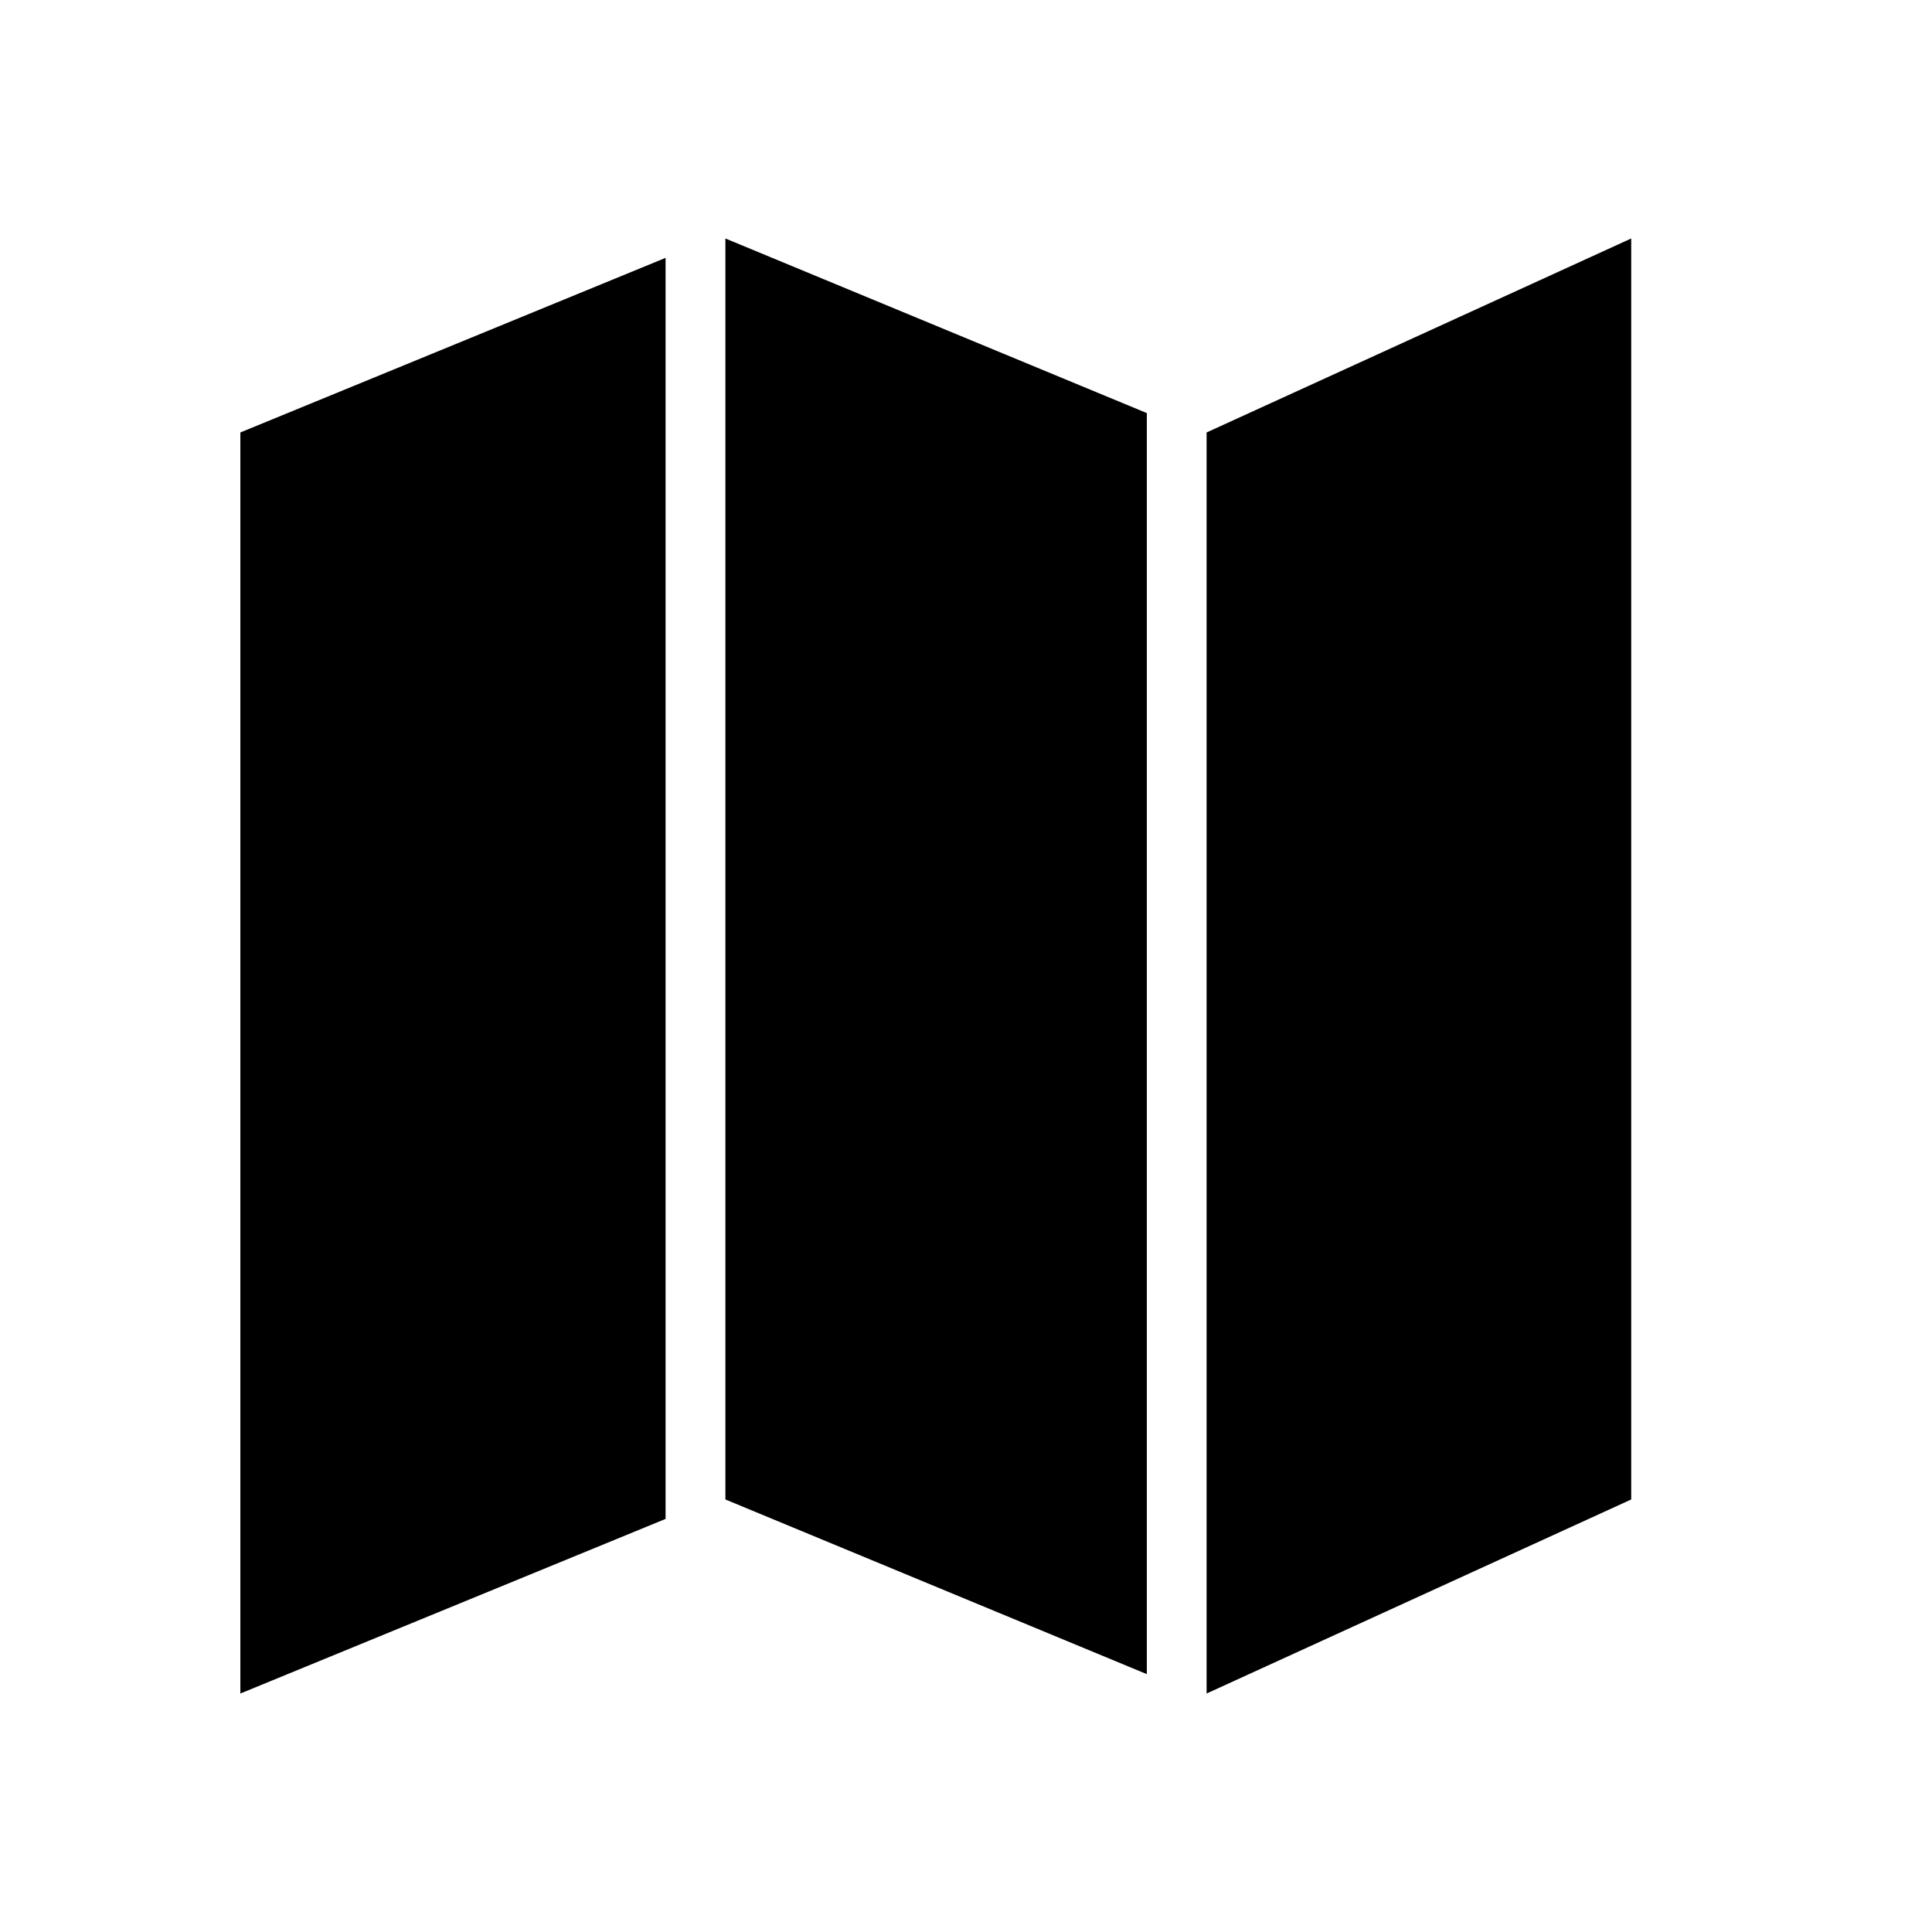 <?xml version="1.0" encoding="utf-8"?>

<svg fill="#000000" width="800px" height="800px" viewBox="0 0 32 32" version="1.1" xmlns="http://www.w3.org/2000/svg">
<title>map</title>
<path d="M19.985 28.050l7.033-3.214v-20.886l-7.033 3.213v20.887zM12.015 24.836l6.98 2.893v-20.887l-6.98-2.892v20.886zM3.981 7.163v20.887l7.043-2.892v-20.887l-7.043 2.892z"></path>
</svg>